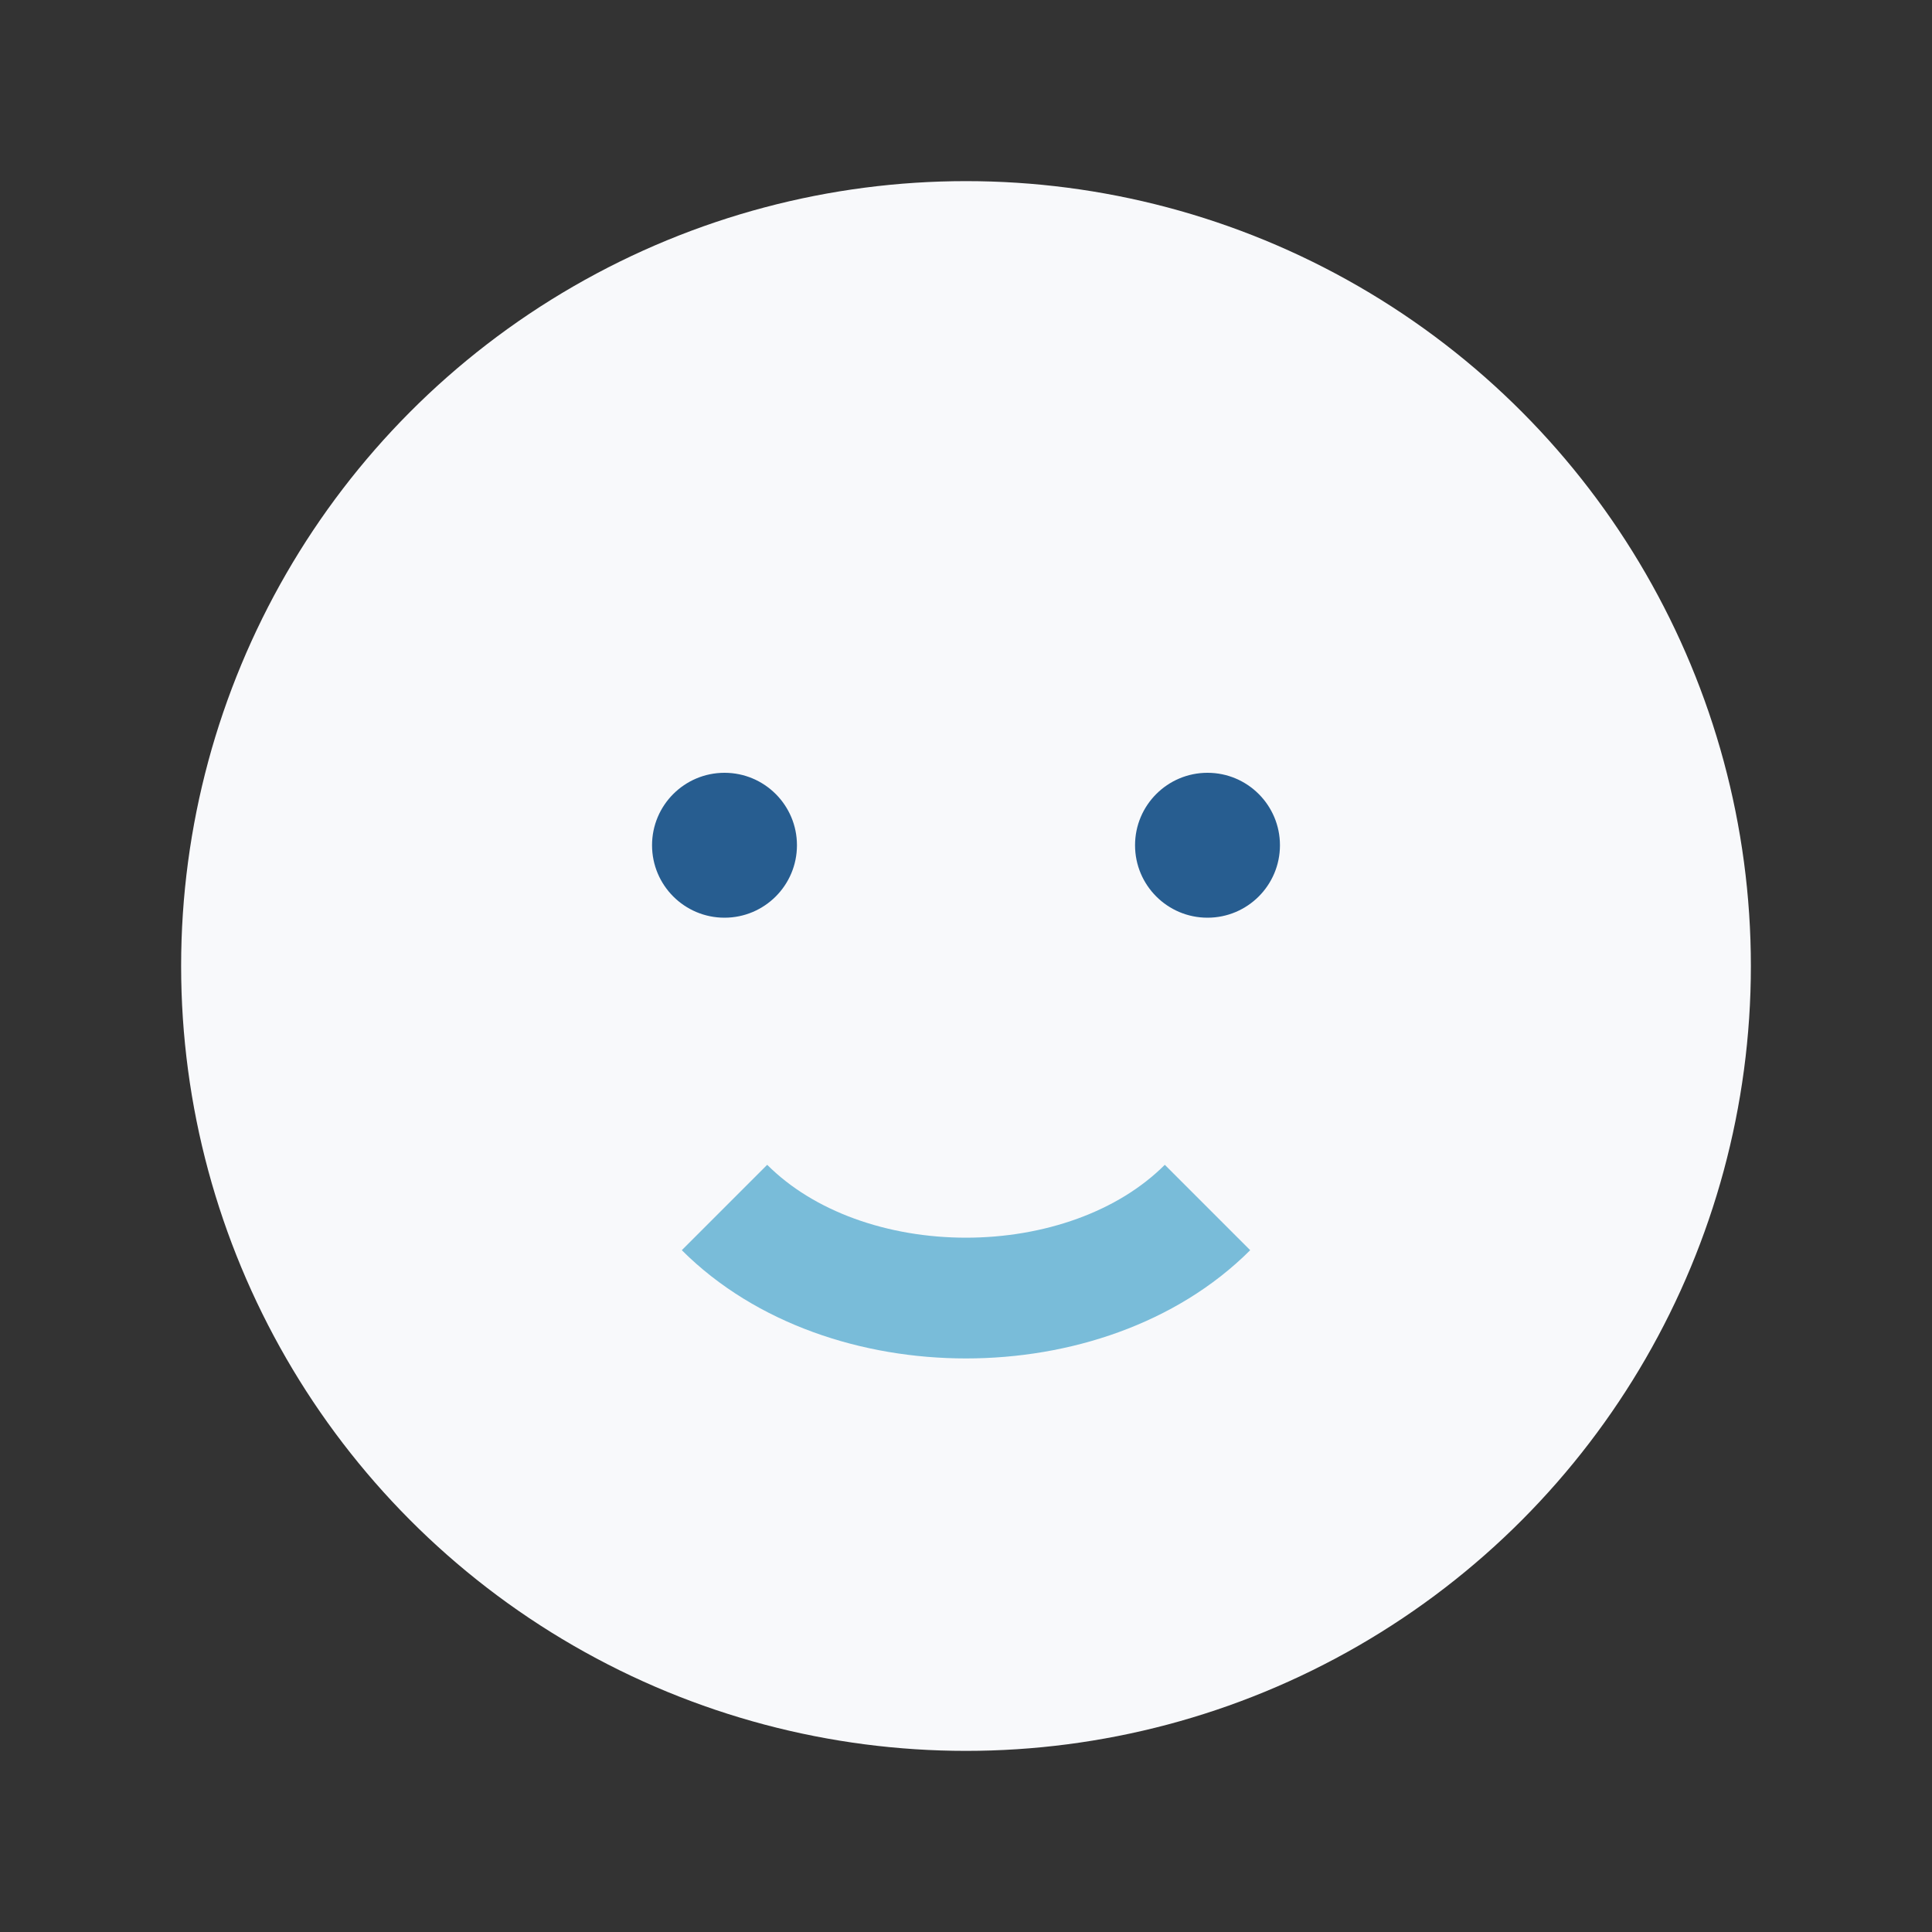<?xml version="1.0" encoding="UTF-8"?>
<svg xmlns="http://www.w3.org/2000/svg" width="32" height="32" viewBox="0 0 32 32"><rect x="0" y="0" width="32" height="32" fill="#333333" stroke="none"/><circle cx="16" cy="16" r="13" fill="#F8F9FB"/><circle cx="12" cy="14" r="1.2" fill="#275D90"/><circle cx="20" cy="14" r="1.2" fill="#275D90"/><path d="M12 20c2 2 6 2 8 0" stroke="#79BCD9" stroke-width="2" fill="none"/></svg>